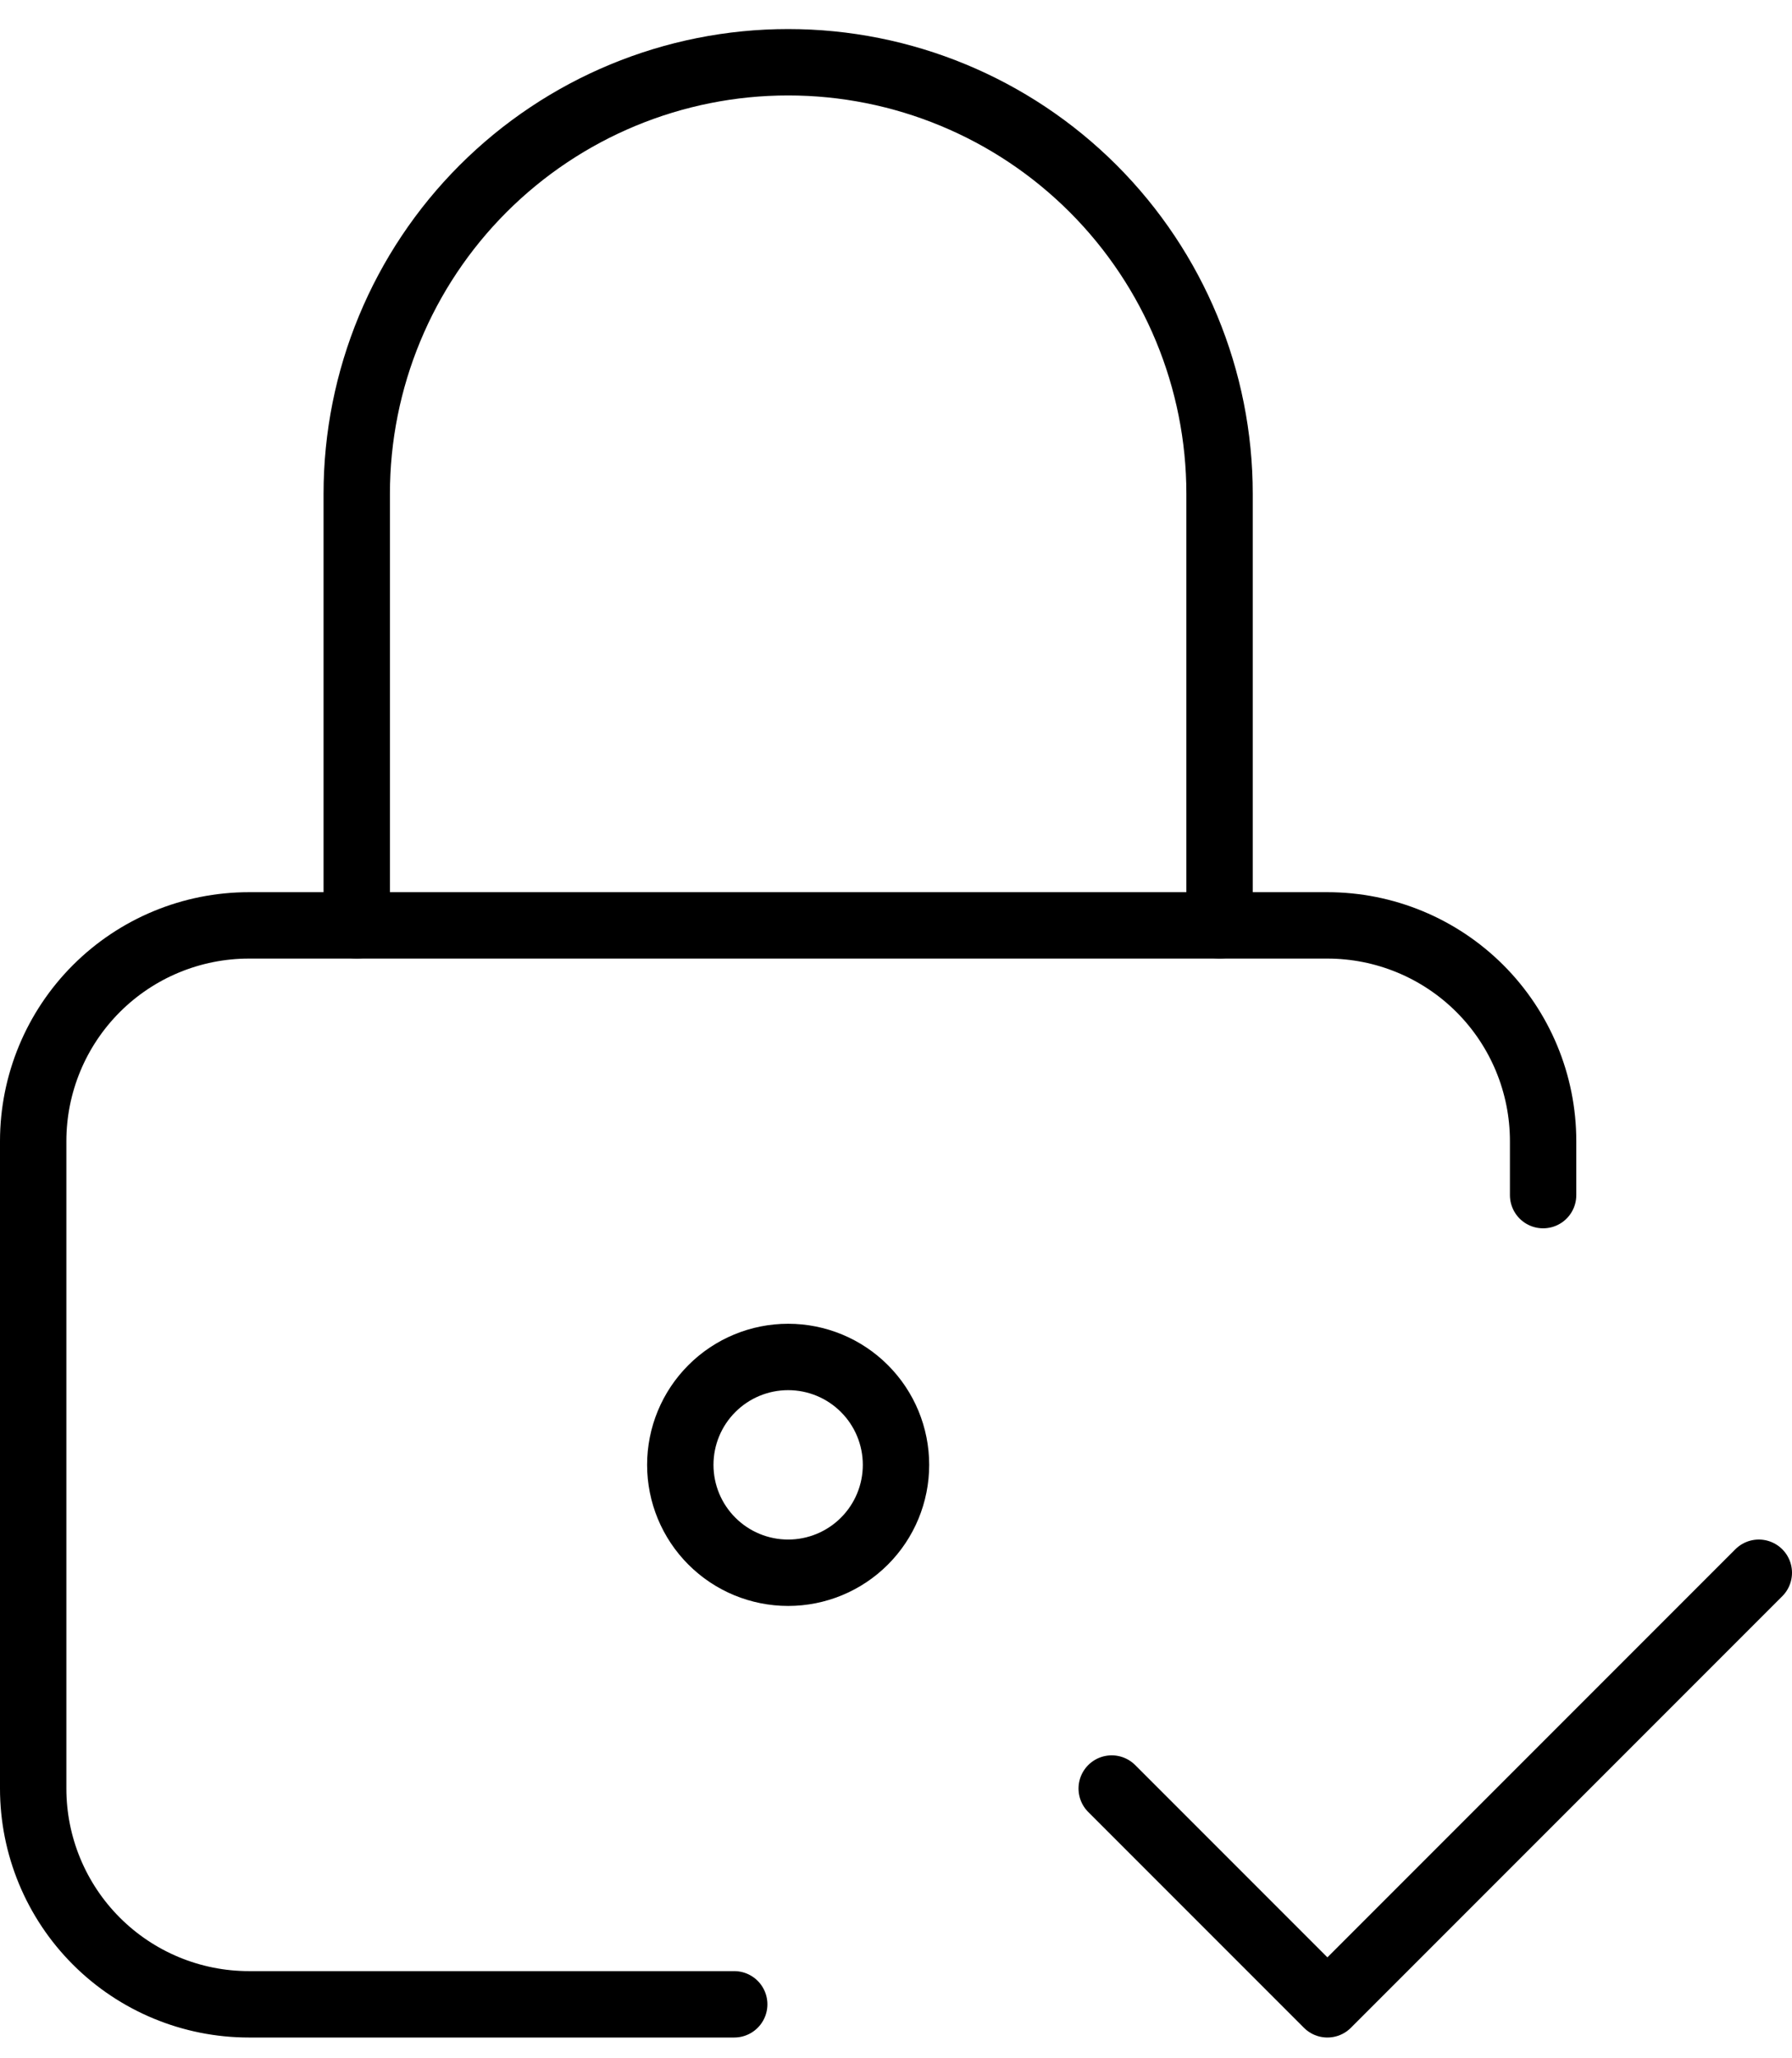 <svg width="54" height="62" viewBox="0 0 54 62" fill="none" xmlns="http://www.w3.org/2000/svg">
<path d="M22.125 60.375H7.5C5.776 60.375 4.123 59.69 2.904 58.471C1.685 57.252 1 55.599 1 53.875V34.375C1 32.651 1.685 30.998 2.904 29.779C4.123 28.56 5.776 27.875 7.5 27.875H40C41.724 27.875 43.377 28.56 44.596 29.779C45.815 30.998 46.5 32.651 46.5 34.375V36" stroke="black" stroke-width="2" stroke-linecap="round" stroke-linejoin="round"/>
<path d="M10.75 27.875V14.875C10.75 11.427 12.12 8.121 14.558 5.683C16.996 3.245 20.302 1.875 23.75 1.875C27.198 1.875 30.504 3.245 32.942 5.683C35.38 8.121 36.75 11.427 36.75 14.875V27.875M33.5 53.875L40 60.375L53 47.375M20.5 44.125C20.5 44.987 20.842 45.814 21.452 46.423C22.061 47.033 22.888 47.375 23.75 47.375C24.612 47.375 25.439 47.033 26.048 46.423C26.658 45.814 27 44.987 27 44.125C27 43.263 26.658 42.436 26.048 41.827C25.439 41.217 24.612 40.875 23.75 40.875C22.888 40.875 22.061 41.217 21.452 41.827C20.842 42.436 20.5 43.263 20.5 44.125Z" stroke="black" stroke-width="2" stroke-linecap="round" stroke-linejoin="round"/>
</svg>
